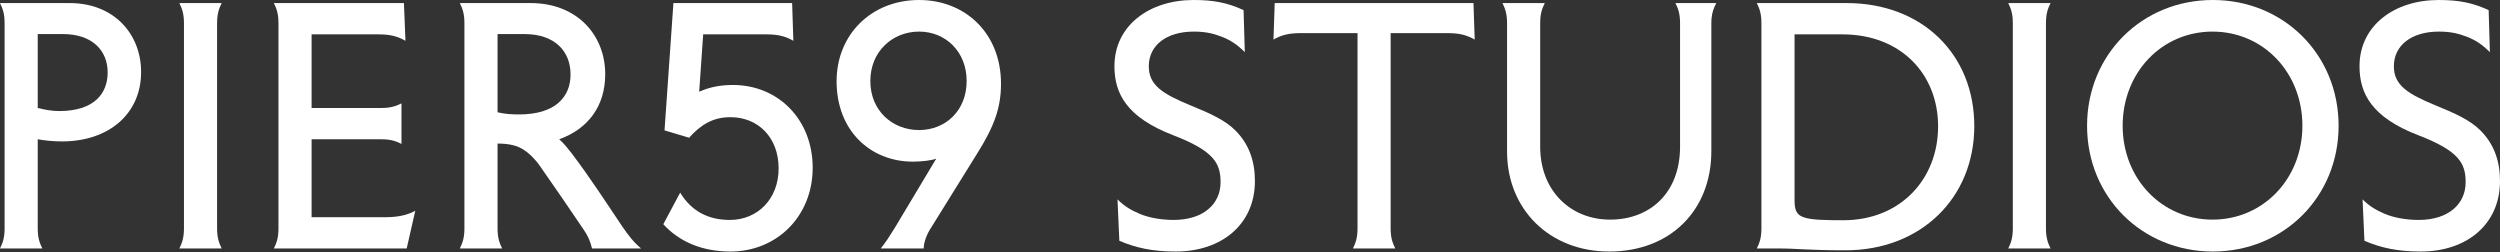 <?xml version="1.0" encoding="UTF-8"?> <svg xmlns="http://www.w3.org/2000/svg" width="2500" height="252" viewBox="0 0 2500 252" fill="none"><rect x="0" y="0" width="2500" height="252" fill="#333333" stroke="none"/><path d="M2418.41 135.271C2372.09 117.48 2359.51 93.862 2359.51 66.255C2359.51 25.459 2394.48 0 2438.65 0C2458.9 0 2472.7 2.761 2488.65 10.122L2489.88 52.145C2482.21 44.477 2475.46 40.183 2467.79 37.115C2459.82 34.048 2452.15 31.594 2438.96 31.594C2411.35 31.594 2393.87 45.397 2393.87 66.255C2393.87 85.273 2407.67 93.862 2435.89 105.518C2455.52 113.493 2470.25 120.241 2480.37 130.363C2493.86 143.86 2500 160.73 2500 180.975C2500 224.532 2466.56 251.524 2420.86 251.524C2397.55 251.524 2380.99 247.844 2364.42 240.789L2362.58 199.379C2370.25 207.048 2377 210.422 2384.67 213.796C2393.25 217.477 2405.52 219.93 2418.71 219.93C2448.16 219.93 2465.64 204.287 2465.64 182.202C2465.64 163.184 2458.9 150.915 2418.41 135.271Z" fill="white"></path><path d="M2087.07 125.762C2087.07 54.599 2141.98 0 2212.84 0C2283.69 0 2338.6 54.599 2338.6 125.762C2338.6 196.925 2283.69 251.524 2212.84 251.524C2141.98 251.524 2087.07 196.925 2087.07 125.762ZM2122.66 125.762C2122.66 178.828 2161.92 219.624 2212.53 219.624C2263.14 219.624 2302.4 178.828 2302.4 125.762C2302.4 72.39 2263.14 31.594 2212.53 31.594C2161.92 31.594 2122.66 72.39 2122.66 125.762Z" fill="white"></path><path d="M2045.96 23.319V228.219C2045.96 237.115 2047.49 242.329 2050.56 248.464H2008.23C2011.3 242.329 2012.83 237.115 2012.83 228.219V23.319C2012.83 14.424 2011.3 9.209 2008.23 3.074H2050.56C2047.49 9.209 2045.96 14.424 2045.96 23.319Z" fill="white"></path><path d="M1794.55 34.361V199.386C1794.55 208.588 1795.47 214.723 1804.36 217.483C1811.72 219.937 1825.22 220.244 1843.32 220.244C1900.68 220.244 1938.1 178.834 1938.1 126.382C1938.1 73.93 1900.68 34.361 1842.4 34.361H1794.55ZM1756.82 3.074H1846.69C1922.15 3.074 1974.29 54.299 1974.29 126.076C1974.29 197.852 1920.92 250.304 1845.46 250.304C1808.35 250.304 1797 248.464 1778.59 248.464H1756.82C1759.88 242.329 1761.42 237.115 1761.42 228.219V23.319C1761.42 14.424 1759.88 9.209 1756.82 3.074Z" fill="white"></path><path d="M1507.06 151.535V23.319C1507.06 14.424 1505.52 9.209 1502.46 3.074H1544.78C1541.72 9.209 1540.18 14.424 1540.18 23.319V146.627C1540.18 190.797 1570.55 219.63 1610.12 219.63C1649.69 219.63 1680.06 193.251 1680.06 146.627V23.319C1680.06 14.424 1678.52 9.209 1675.45 3.074H1716.25C1713.18 9.209 1711.34 14.424 1711.34 23.319V151.228C1711.34 210.428 1670.24 251.531 1609.2 251.531C1549.69 251.531 1507.06 209.508 1507.06 151.535Z" fill="white"></path><path d="M1390.65 33.134V228.219C1390.65 237.115 1392.19 242.329 1395.26 248.464H1352.93C1355.99 242.329 1357.53 237.115 1357.53 228.219V33.134H1300.17C1287.59 33.134 1280.54 35.588 1273.48 39.576L1274.71 3.074H1473.47L1474.7 39.576C1467.64 35.588 1460.59 33.134 1448.01 33.134H1390.65Z" fill="white"></path><path d="M1173.33 135.271C1127.01 117.48 1114.44 93.862 1114.44 66.255C1114.44 25.459 1149.4 0 1193.57 0C1213.82 0 1227.62 2.761 1243.57 10.122L1244.8 52.145C1237.13 44.477 1230.38 40.183 1222.71 37.115C1214.74 34.048 1207.07 31.594 1193.88 31.594C1166.27 31.594 1148.79 45.397 1148.79 66.255C1148.79 85.273 1162.59 93.862 1190.81 105.518C1210.44 113.493 1225.17 120.241 1235.29 130.363C1248.79 143.86 1254.92 160.73 1254.92 180.975C1254.92 224.532 1221.49 251.524 1175.78 251.524C1152.47 251.524 1135.91 247.844 1119.34 240.789L1117.5 199.379C1125.17 207.048 1131.92 210.422 1139.59 213.796C1148.18 217.477 1160.45 219.93 1173.64 219.93C1203.08 219.93 1220.57 204.287 1220.57 182.202C1220.57 163.184 1213.82 150.915 1173.33 135.271Z" fill="white"></path><path d="M966.65 80.978C966.65 51.532 945.485 31.594 919.106 31.594C892.42 31.594 870.335 51.532 870.335 80.978C870.335 110.732 892.42 130.056 919.106 130.056C945.485 130.056 966.65 110.732 966.65 80.978ZM894.567 228.212L936.283 158.583C932.296 160.423 921.253 161.65 912.971 161.65C870.335 161.65 836.594 130.67 836.594 81.285C836.594 34.355 871.562 0 919.106 0C964.81 0 1001 32.821 1001 83.739C1001 107.665 994.257 126.376 977.079 153.675L930.762 228.212C926.774 234.347 923.707 242.322 923.707 248.457H880.764C885.672 242.322 889.659 236.187 894.567 228.212Z" fill="white"></path><path d="M664.526 130.37L673.421 3.074H792.128L793.355 40.803C786.3 36.815 779.245 34.361 766.669 34.361H703.175L699.187 91.721C710.23 86.813 721.272 84.973 732.928 84.973C778.018 84.973 812.68 119.327 812.68 167.792C812.68 216.256 776.791 251.531 730.474 251.531C702.561 251.531 679.556 242.022 663.299 224.231L680.169 192.638C691.519 211.349 708.389 219.937 729.861 219.937C757.467 219.937 778.632 199.079 778.632 168.405C778.632 137.425 758.081 117.18 730.474 117.18C712.683 117.18 700.721 124.849 689.065 137.732L664.526 130.37Z" fill="white"></path><path d="M497.549 34.055V112.273C505.217 114.113 511.659 114.42 519.327 114.42C555.215 114.42 570.552 96.936 570.552 74.544C570.552 51.539 555.216 34.055 524.235 34.055H497.549ZM459.82 3.074H530.677C576.994 3.074 605.214 34.975 605.214 74.237C605.214 105.831 588.343 128.836 559.203 139.265C564.418 143.866 567.485 148.161 571.473 153.069C589.263 176.381 607.974 205.214 621.777 225.765C628.526 235.581 633.433 242.022 641.102 248.464H592.024C590.184 240.795 587.73 235.581 583.742 229.753C569.019 207.974 554.295 186.503 539.265 165.031C534.051 157.976 525.462 148.774 515.033 145.707C508.591 143.866 502.457 143.56 497.549 143.56V228.219C497.549 237.115 499.083 242.329 502.15 248.464H459.82C462.888 242.329 464.421 237.115 464.421 228.219V23.319C464.421 14.424 462.888 9.209 459.82 3.074Z" fill="white"></path><path d="M273.871 3.074H403.928L405.461 40.803C398.406 36.815 391.351 34.361 378.775 34.361H311.6V107.978H381.229C390.124 107.978 395.339 106.445 401.474 103.377V143.866C395.339 140.799 390.124 139.265 381.229 139.265H311.6V217.177H386.137C398.713 217.177 408.222 214.723 415.277 210.735L406.688 248.464H273.871C276.938 242.329 278.472 237.115 278.472 228.219V23.319C278.472 14.424 276.938 9.209 273.871 3.074Z" fill="white"></path><path d="M217.088 23.319V228.219C217.088 237.115 218.622 242.329 221.689 248.464H179.359C182.427 242.329 183.96 237.115 183.96 228.219V23.319C183.96 14.424 182.427 9.209 179.359 3.074H221.689C218.622 9.209 217.088 14.424 217.088 23.319Z" fill="white"></path><path d="M37.729 34.055V107.978C45.09 109.819 51.839 111.046 59.2 111.046C94.168 111.046 107.665 93.562 107.665 72.397C107.665 50.618 92.328 34.055 62.881 34.055H37.729ZM4.601 228.219V23.319C4.601 14.424 3.067 9.209 0 3.074H69.629C114.106 3.074 141.099 34.055 141.099 72.09C141.099 113.5 109.198 141.413 61.961 141.413C53.066 141.413 44.477 140.492 37.729 139.265V228.219C37.729 237.115 39.262 242.329 42.33 248.464H0C3.067 242.329 4.601 237.115 4.601 228.219Z" fill="white"></path></svg> 